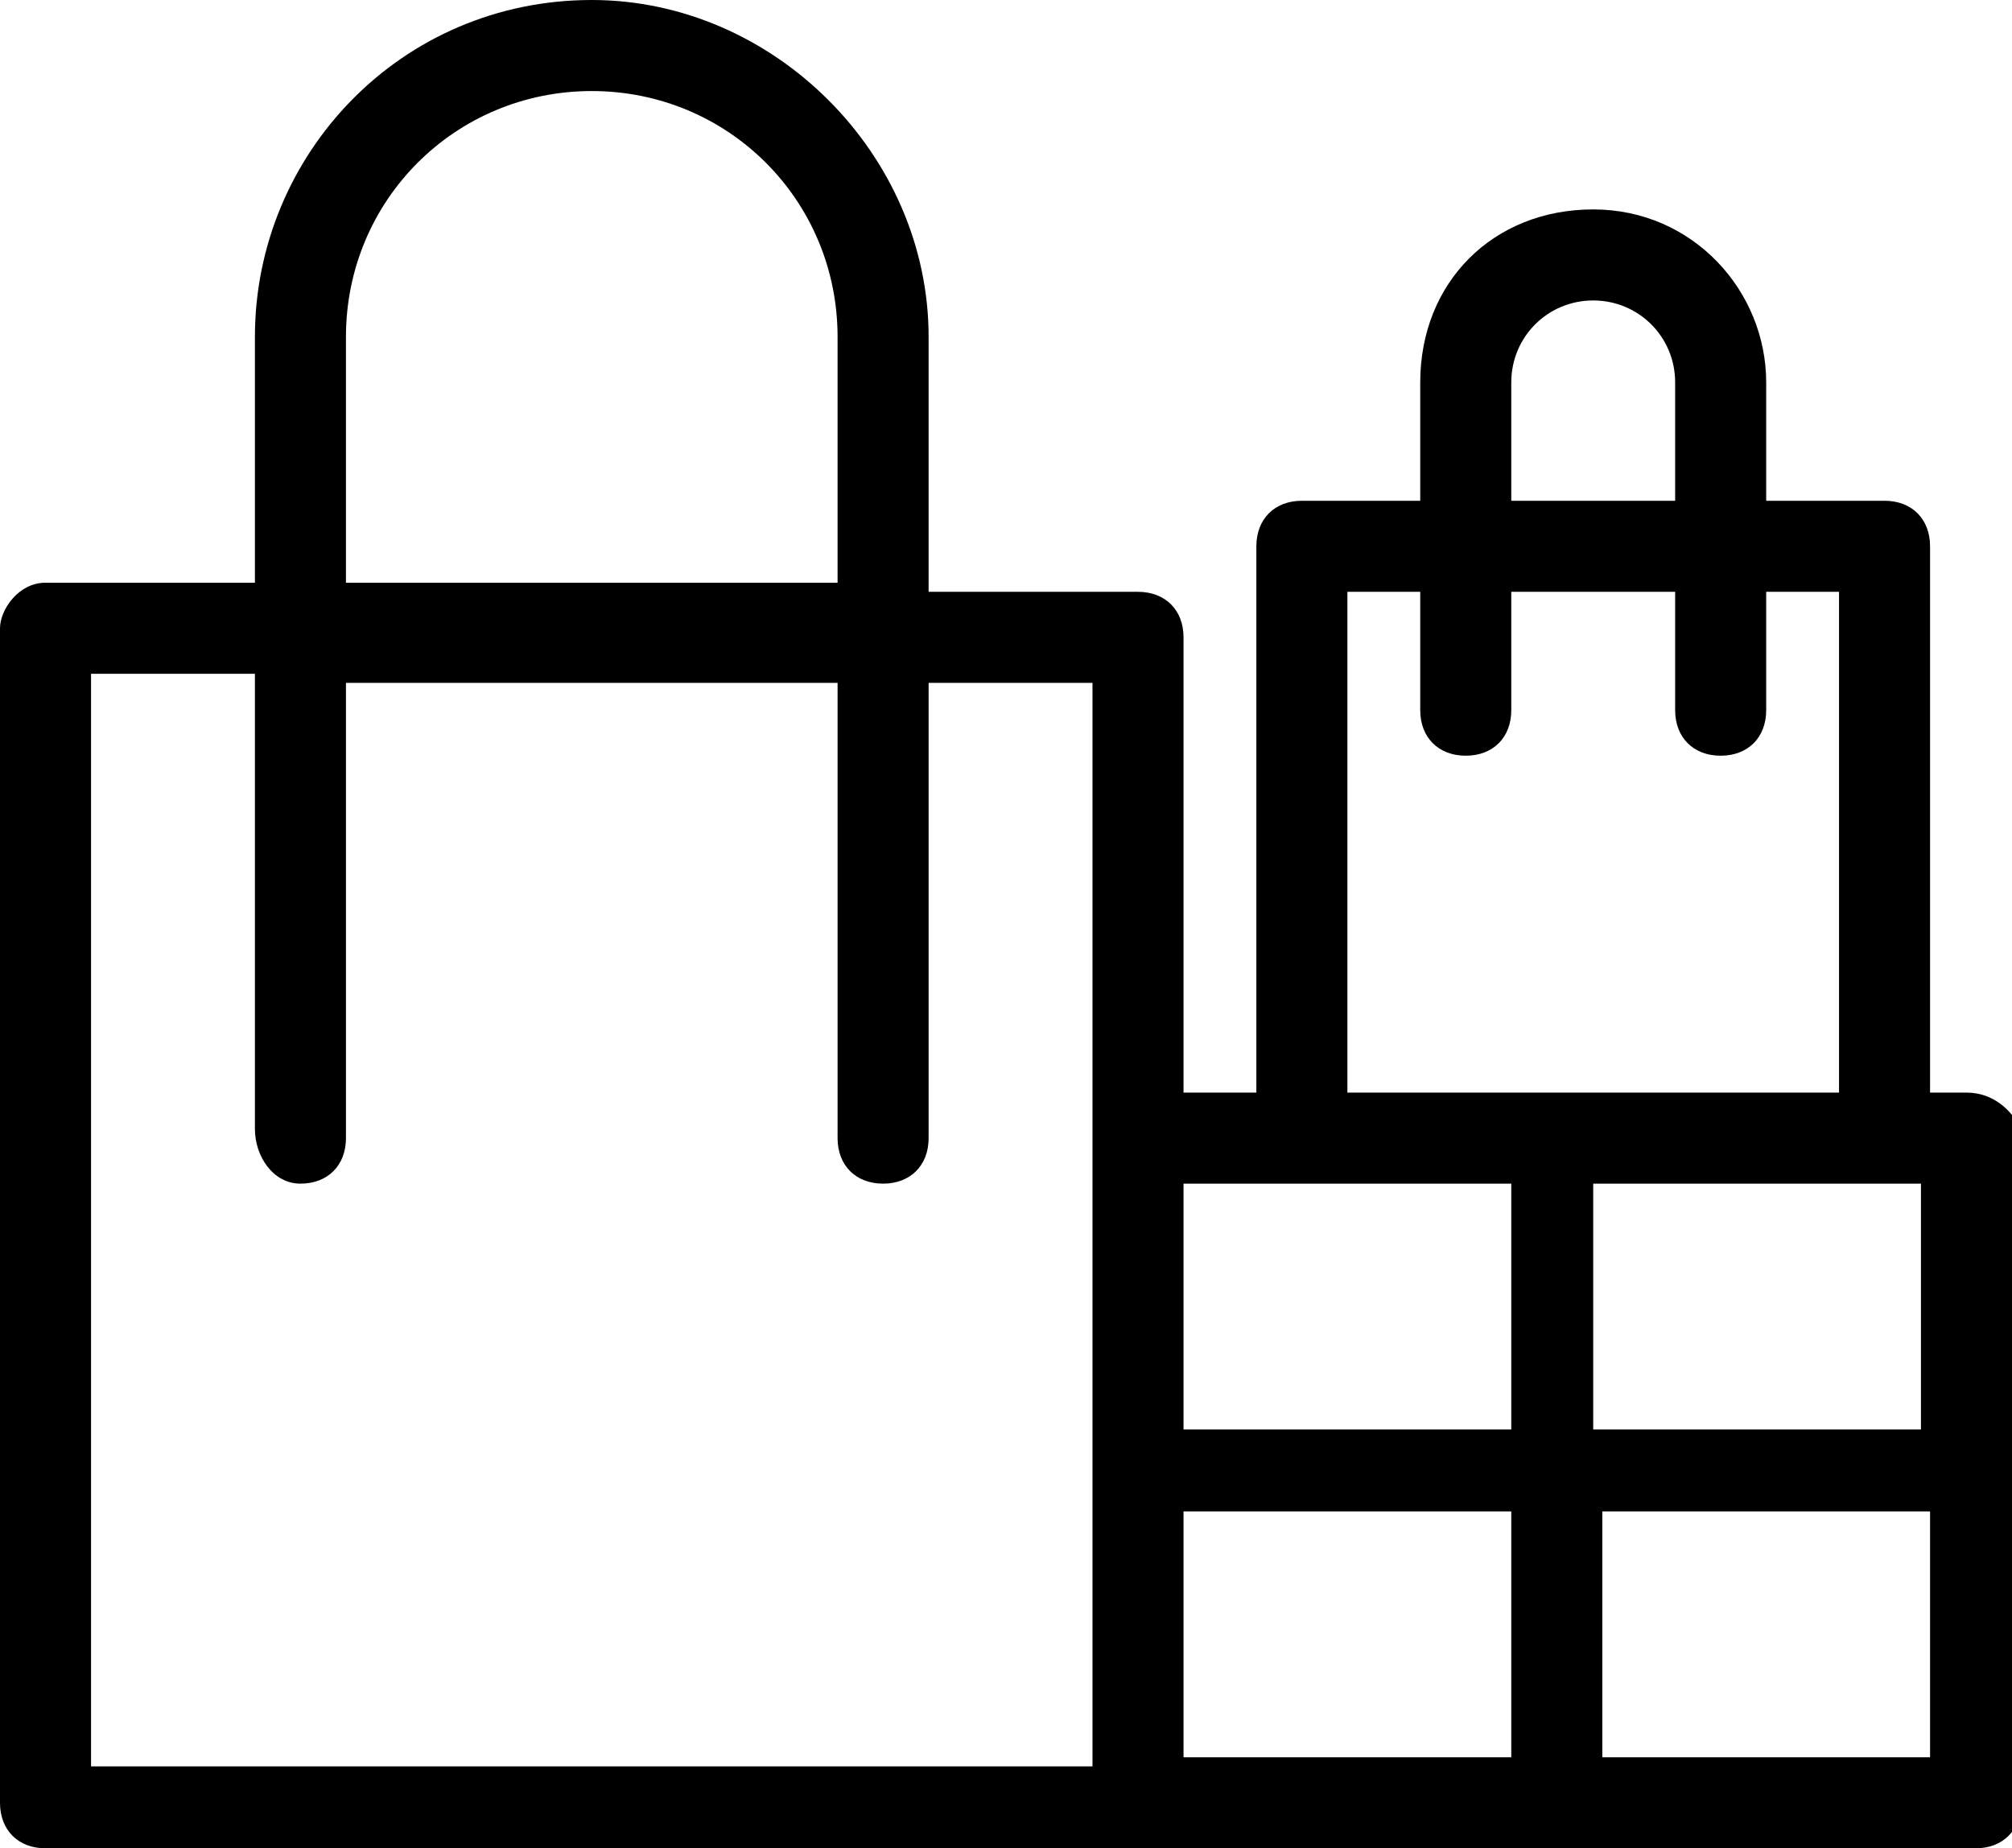 <svg xmlns="http://www.w3.org/2000/svg" viewBox="0 0 22.1 20.3"><path d="M21.6 12h-.4V6c0-.3-.2-.5-.5-.5h-1.3V4.2c0-1-.8-1.9-1.9-1.9s-1.9.8-1.9 1.9v1.3h-1.3c-.3 0-.5.2-.5.5v6H13V7c0-.3-.2-.5-.5-.5h-2.3V3.7c0-2-1.7-3.7-3.7-3.7-2.1 0-3.7 1.7-3.7 3.7v2.7H.5c-.3 0-.5.3-.5.5v12.9c0 .3.2.5.5.5h21.2c.3 0 .5-.2.5-.5v-7.4c-.1-.2-.3-.4-.6-.4zm-.9 1h.4v2.7h-3.6V13h3.2zm-4.1-8.8c0-.5.4-.9.9-.9s.9.4.9.9v1.3h-1.8V4.2zm-1.8 2.3h.8v1.3c0 .3.2.5.5.5s.5-.2.5-.5V6.5h1.8v1.3c0 .3.2.5.5.5s.5-.2.5-.5V6.5h.8V12h-5.4V6.5zm-.5 6.5h2.3v2.7H13V13h1.3zM3.8 3.7C3.8 2.2 5 1 6.5 1 8 1 9.2 2.2 9.2 3.7v2.7H3.8V3.7zM1 7.4h1.8v5c0 .3.2.6.5.6s.5-.2.5-.5v-5h5.4v5c0 .3.2.5.5.5s.5-.2.5-.5v-5H12v11.9H1v-12zm12 9.2h3.6v2.7H13v-2.7zm4.6 2.7v-2.7h3.6v2.7h-3.6z"/></svg>